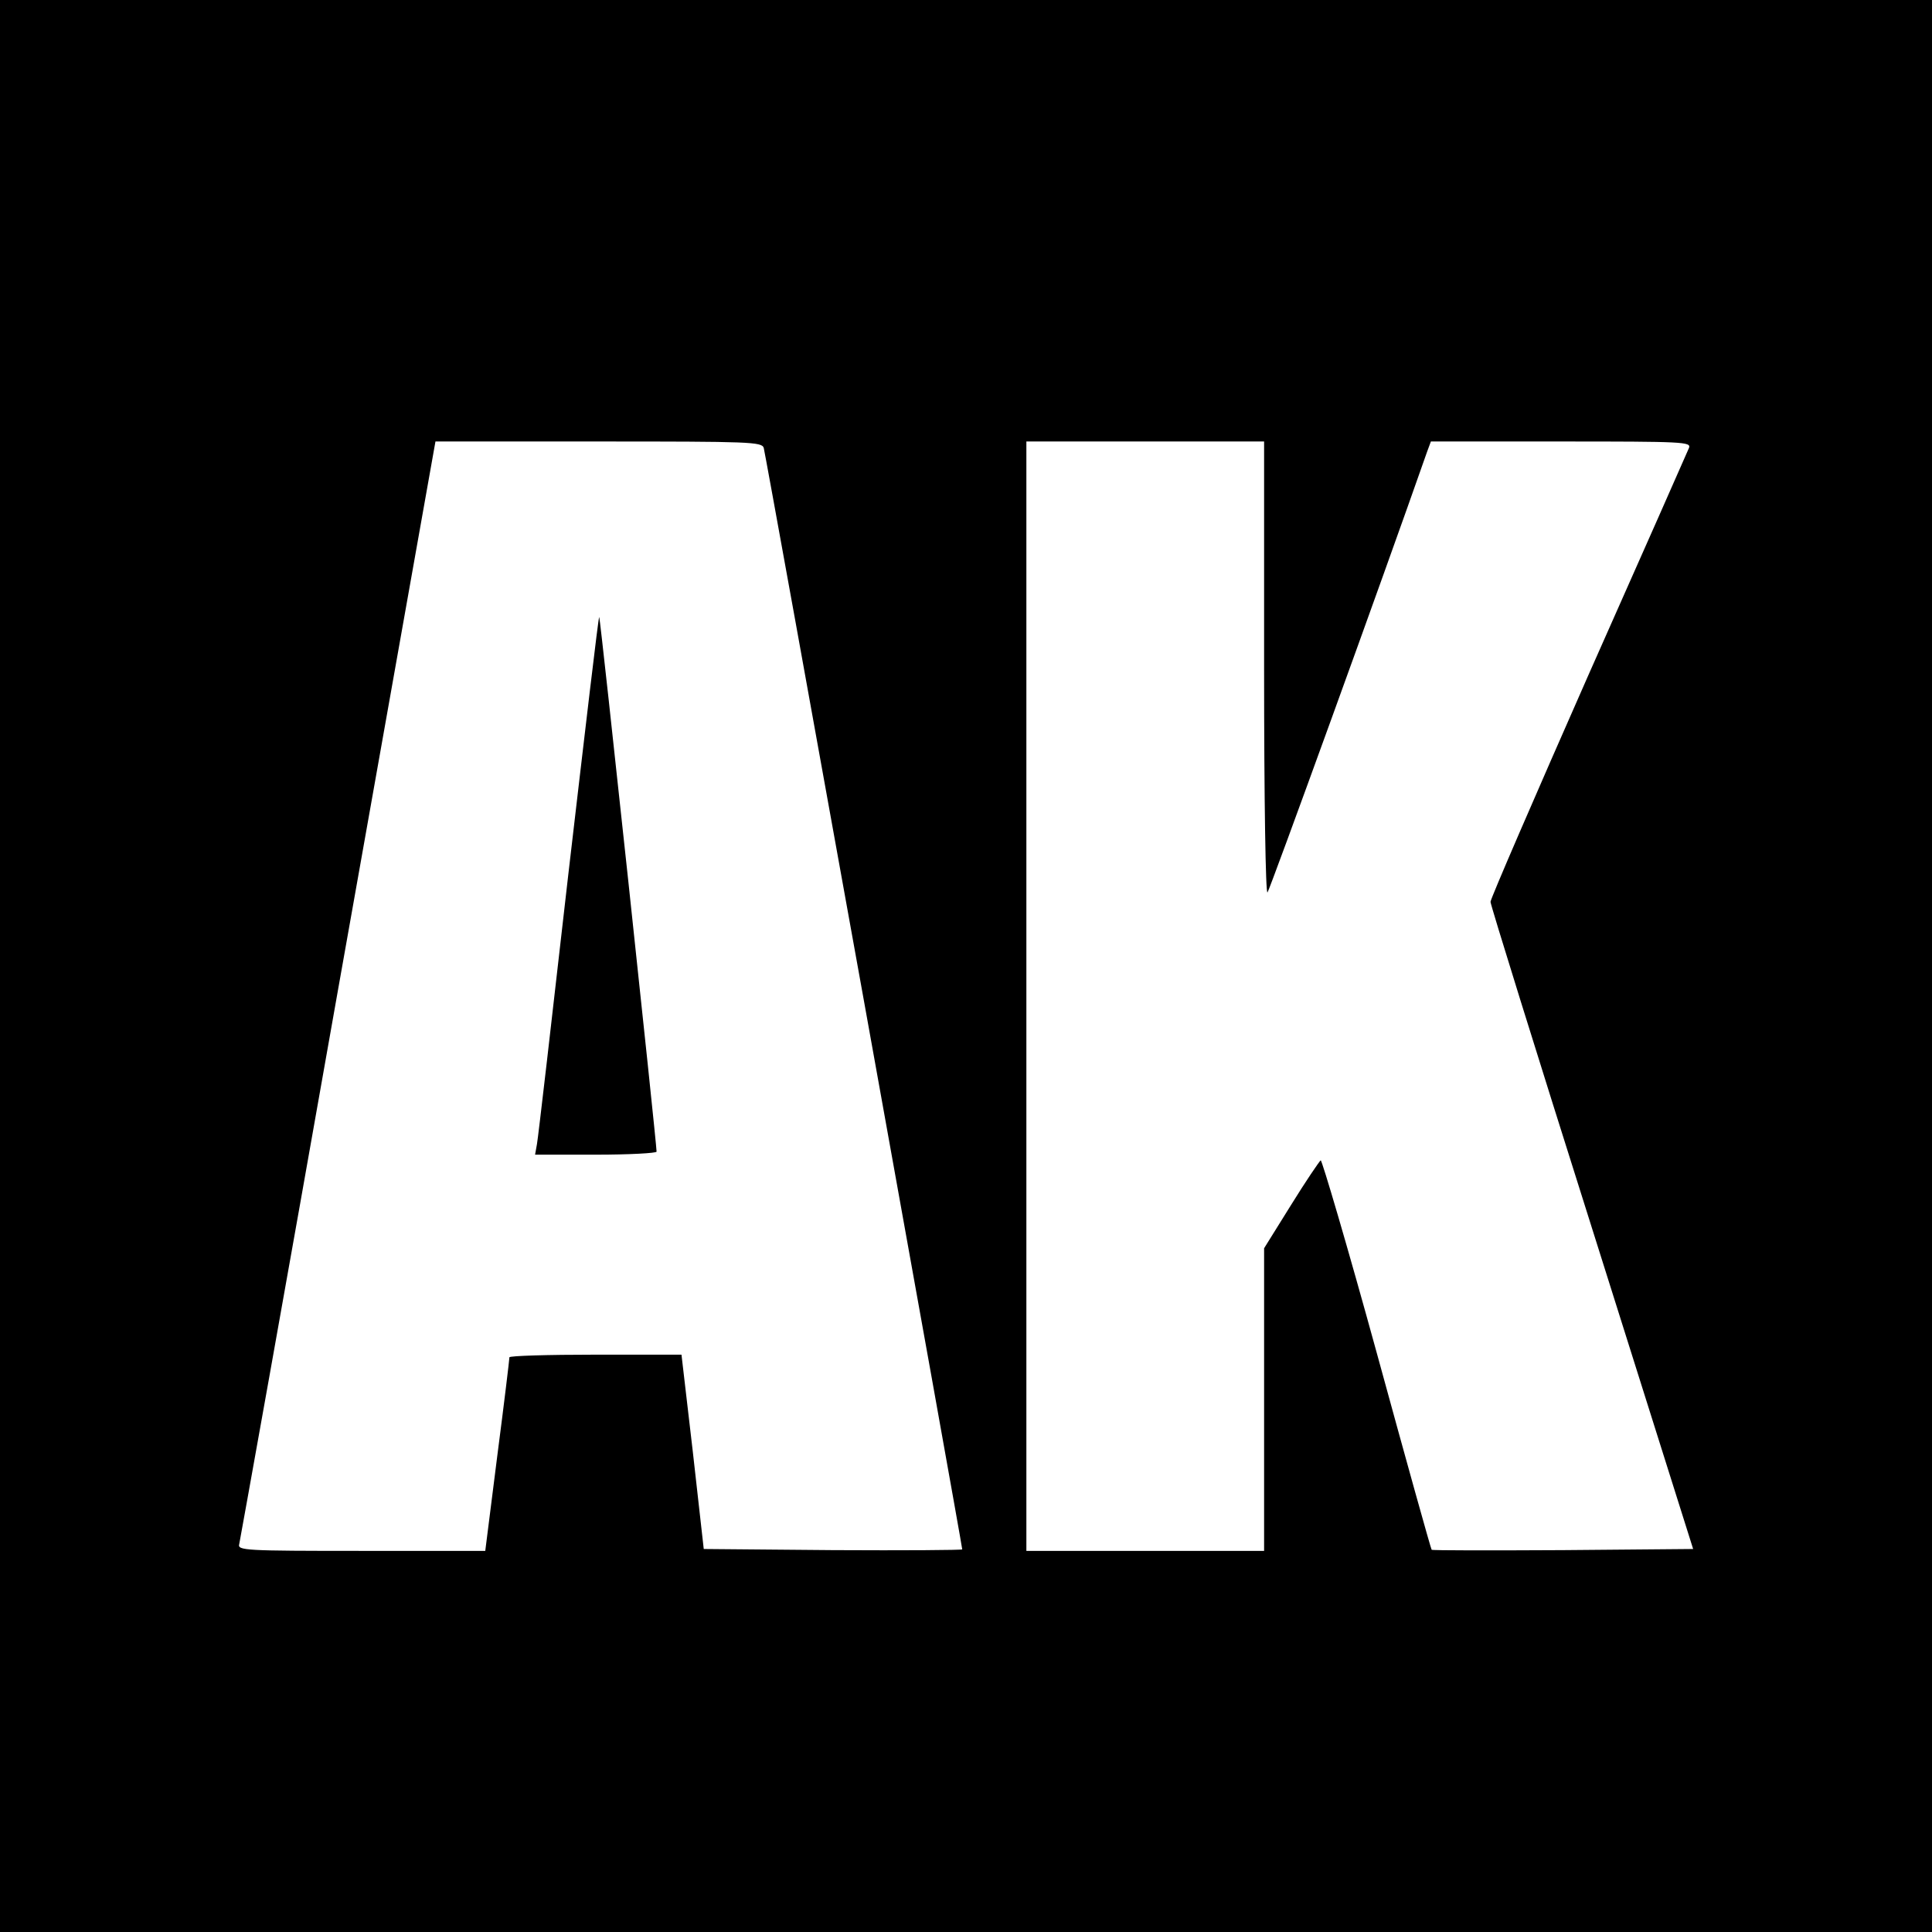 <?xml version="1.0" standalone="no"?>
<!DOCTYPE svg PUBLIC "-//W3C//DTD SVG 20010904//EN"
 "http://www.w3.org/TR/2001/REC-SVG-20010904/DTD/svg10.dtd">
<svg version="1.0" xmlns="http://www.w3.org/2000/svg"
 width="512pt" height="512pt" viewBox="0 0 512 512"
 preserveAspectRatio="xMidYMid meet">
<g transform="translate(0,512) scale(0.1,-0.1)"
fill="#000000" stroke="none">
<path d="M0 2560 l0 -2560 2560 0 2560 0 0 2560 0 2560 -2560 0 -2560 0 0
-2560z m2024 1373 c5 -17 526 -2908 526 -2919 0 -2 -154 -3 -342 -2 l-343 3
-29 258 -30 257 -228 0 c-125 0 -228 -3 -228 -7 0 -5 -14 -122 -32 -260 l-32
-253 -329 0 c-308 0 -328 1 -323 18 2 9 121 671 262 1470 l258 1452 432 0
c403 0 433 -1 438 -17z m1326 -585 c0 -352 4 -598 9 -593 6 7 304 828 423
1168 l10 27 345 0 c325 0 345 -1 339 -17 -4 -10 -124 -281 -267 -603 -142
-322 -259 -592 -259 -600 0 -8 121 -397 269 -865 l268 -850 -345 -3 c-190 -1
-346 -1 -348 1 -2 2 -67 235 -145 520 -78 284 -146 514 -149 512 -4 -3 -40
-56 -79 -119 l-71 -114 0 -401 0 -401 -315 0 -315 0 0 1470 0 1470 315 0 315
0 0 -602z"/>
<path d="M1506 2802 c-43 -378 -80 -699 -83 -714 l-5 -28 161 0 c88 0 161 4
161 8 0 23 -149 1415 -152 1417 -2 2 -38 -306 -82 -683z"/>
</g>
</svg>
